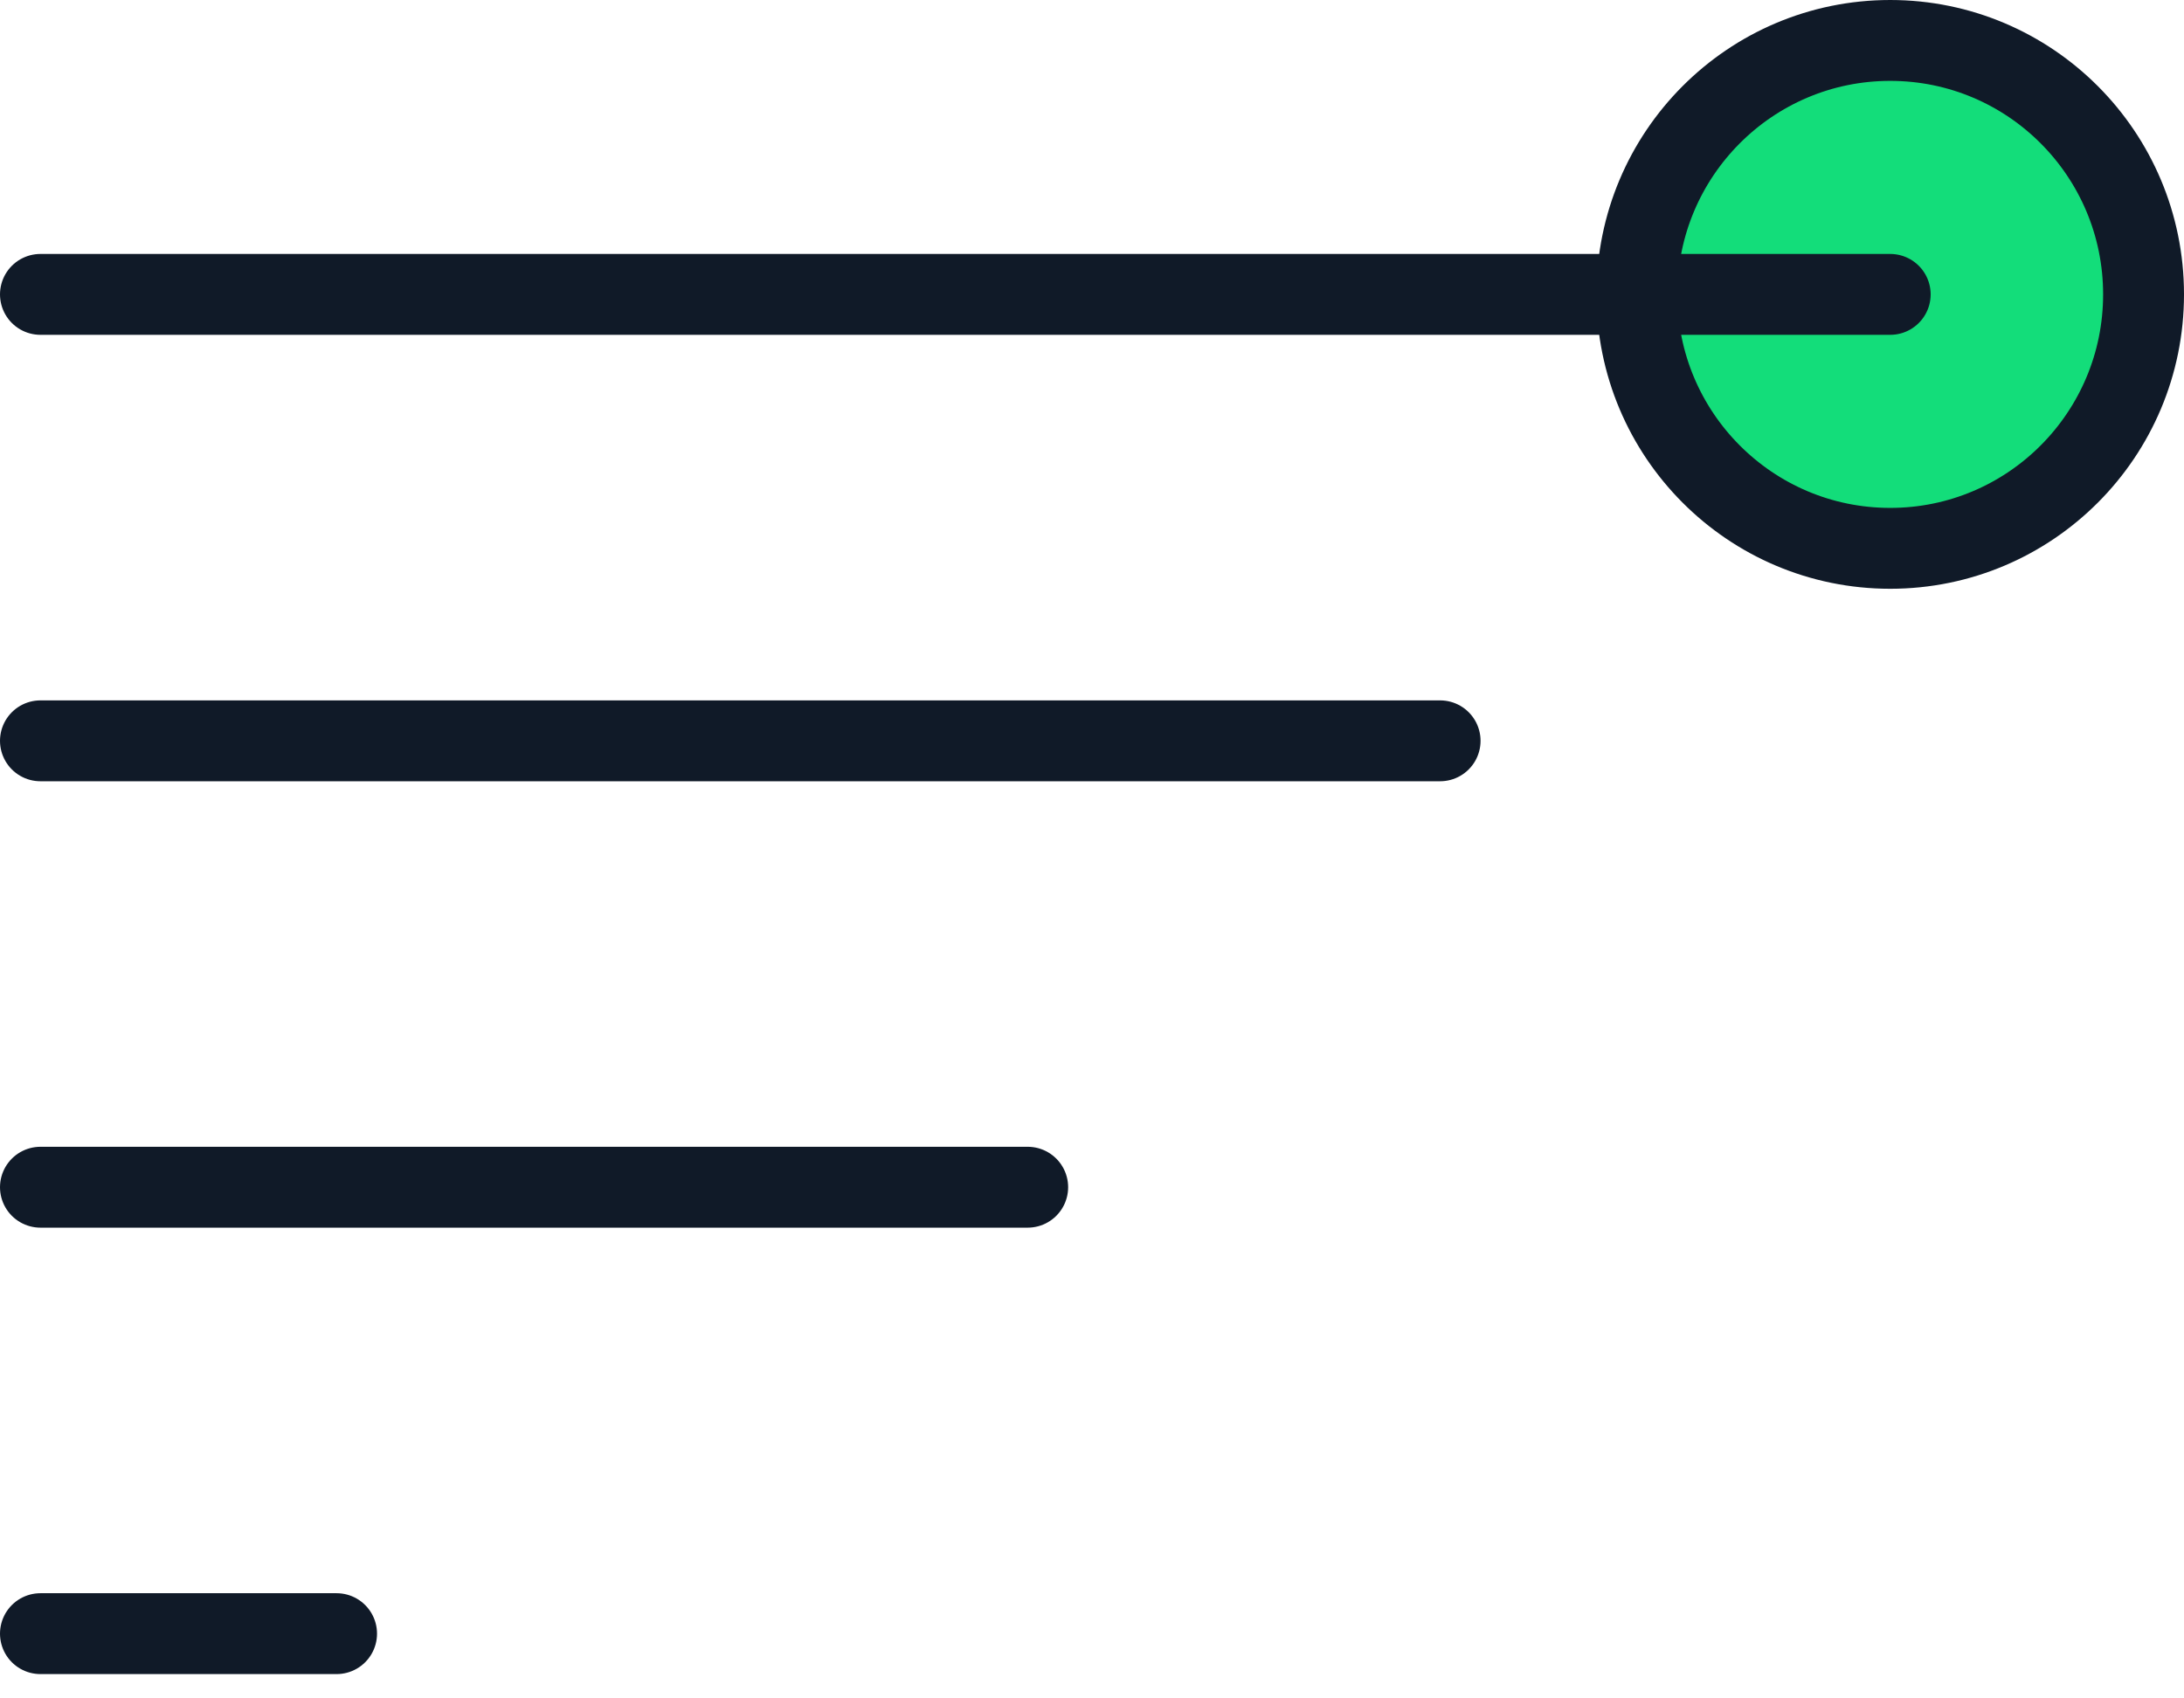 <?xml version="1.0" encoding="UTF-8"?> <svg xmlns="http://www.w3.org/2000/svg" xmlns:xlink="http://www.w3.org/1999/xlink" width="54px" height="42px" viewBox="0 0 54 42" version="1.1"><title>Group 23</title><g id="Design" stroke="none" stroke-width="1" fill="none" fill-rule="evenodd"><g id="Use-Cases_Revenue-Operations" transform="translate(-671, -1563)"><g id="Group-4" transform="translate(35, 1168)"><g id="Group" transform="translate(637, 396)"><g id="Group-21" transform="translate(0, 0)"><path d="M52,6.28 C52,9.748 49.195,12.56 45.736,12.56 C42.276,12.56 39.473,9.748 39.473,6.28 C39.473,2.812 42.276,0 45.736,0 C49.195,0 52,2.812 52,6.28" id="Fill-1" fill="#13DD7A"></path><path d="M52,6.28 C52,9.748 49.195,12.56 45.736,12.56 C42.276,12.56 39.473,9.748 39.473,6.28 C39.473,2.812 42.276,0 45.736,0 C49.195,0 52,2.812 52,6.28 Z" id="Stroke-3" stroke="#101A28" stroke-width="2" stroke-linecap="round" stroke-linejoin="round"></path><g id="Group-8" transform="translate(0, 38.797)"><line x1="0" y1="0.602" x2="7.322" y2="0.602" id="Fill-5" fill="#13DD7A"></line><line x1="0" y1="0.602" x2="7.322" y2="0.602" id="Stroke-7" stroke="#101A28" stroke-width="2" stroke-linecap="round" stroke-linejoin="round"></line></g><g id="Group-12" transform="translate(0, 27.757)"><line x1="0" y1="0.602" x2="24.41" y2="0.602" id="Fill-9" fill="#13DD7A"></line><line x1="0" y1="0.602" x2="24.41" y2="0.602" id="Stroke-11" stroke="#101A28" stroke-width="2" stroke-linecap="round" stroke-linejoin="round"></line></g><g id="Group-16" transform="translate(0, 16.718)"><line x1="0" y1="0.602" x2="34.607" y2="0.602" id="Fill-13" fill="#13DD7A"></line><line x1="0" y1="0.602" x2="34.607" y2="0.602" id="Stroke-15" stroke="#101A28" stroke-width="2" stroke-linecap="round" stroke-linejoin="round"></line></g><g id="Group-20" transform="translate(0, 5.678)"><line x1="0" y1="0.602" x2="45.736" y2="0.602" id="Fill-17" fill="#13DD7A"></line><line x1="0" y1="0.602" x2="45.736" y2="0.602" id="Stroke-19" stroke="#101A28" stroke-width="2" stroke-linecap="round" stroke-linejoin="round"></line></g></g></g></g></g></g></svg> 